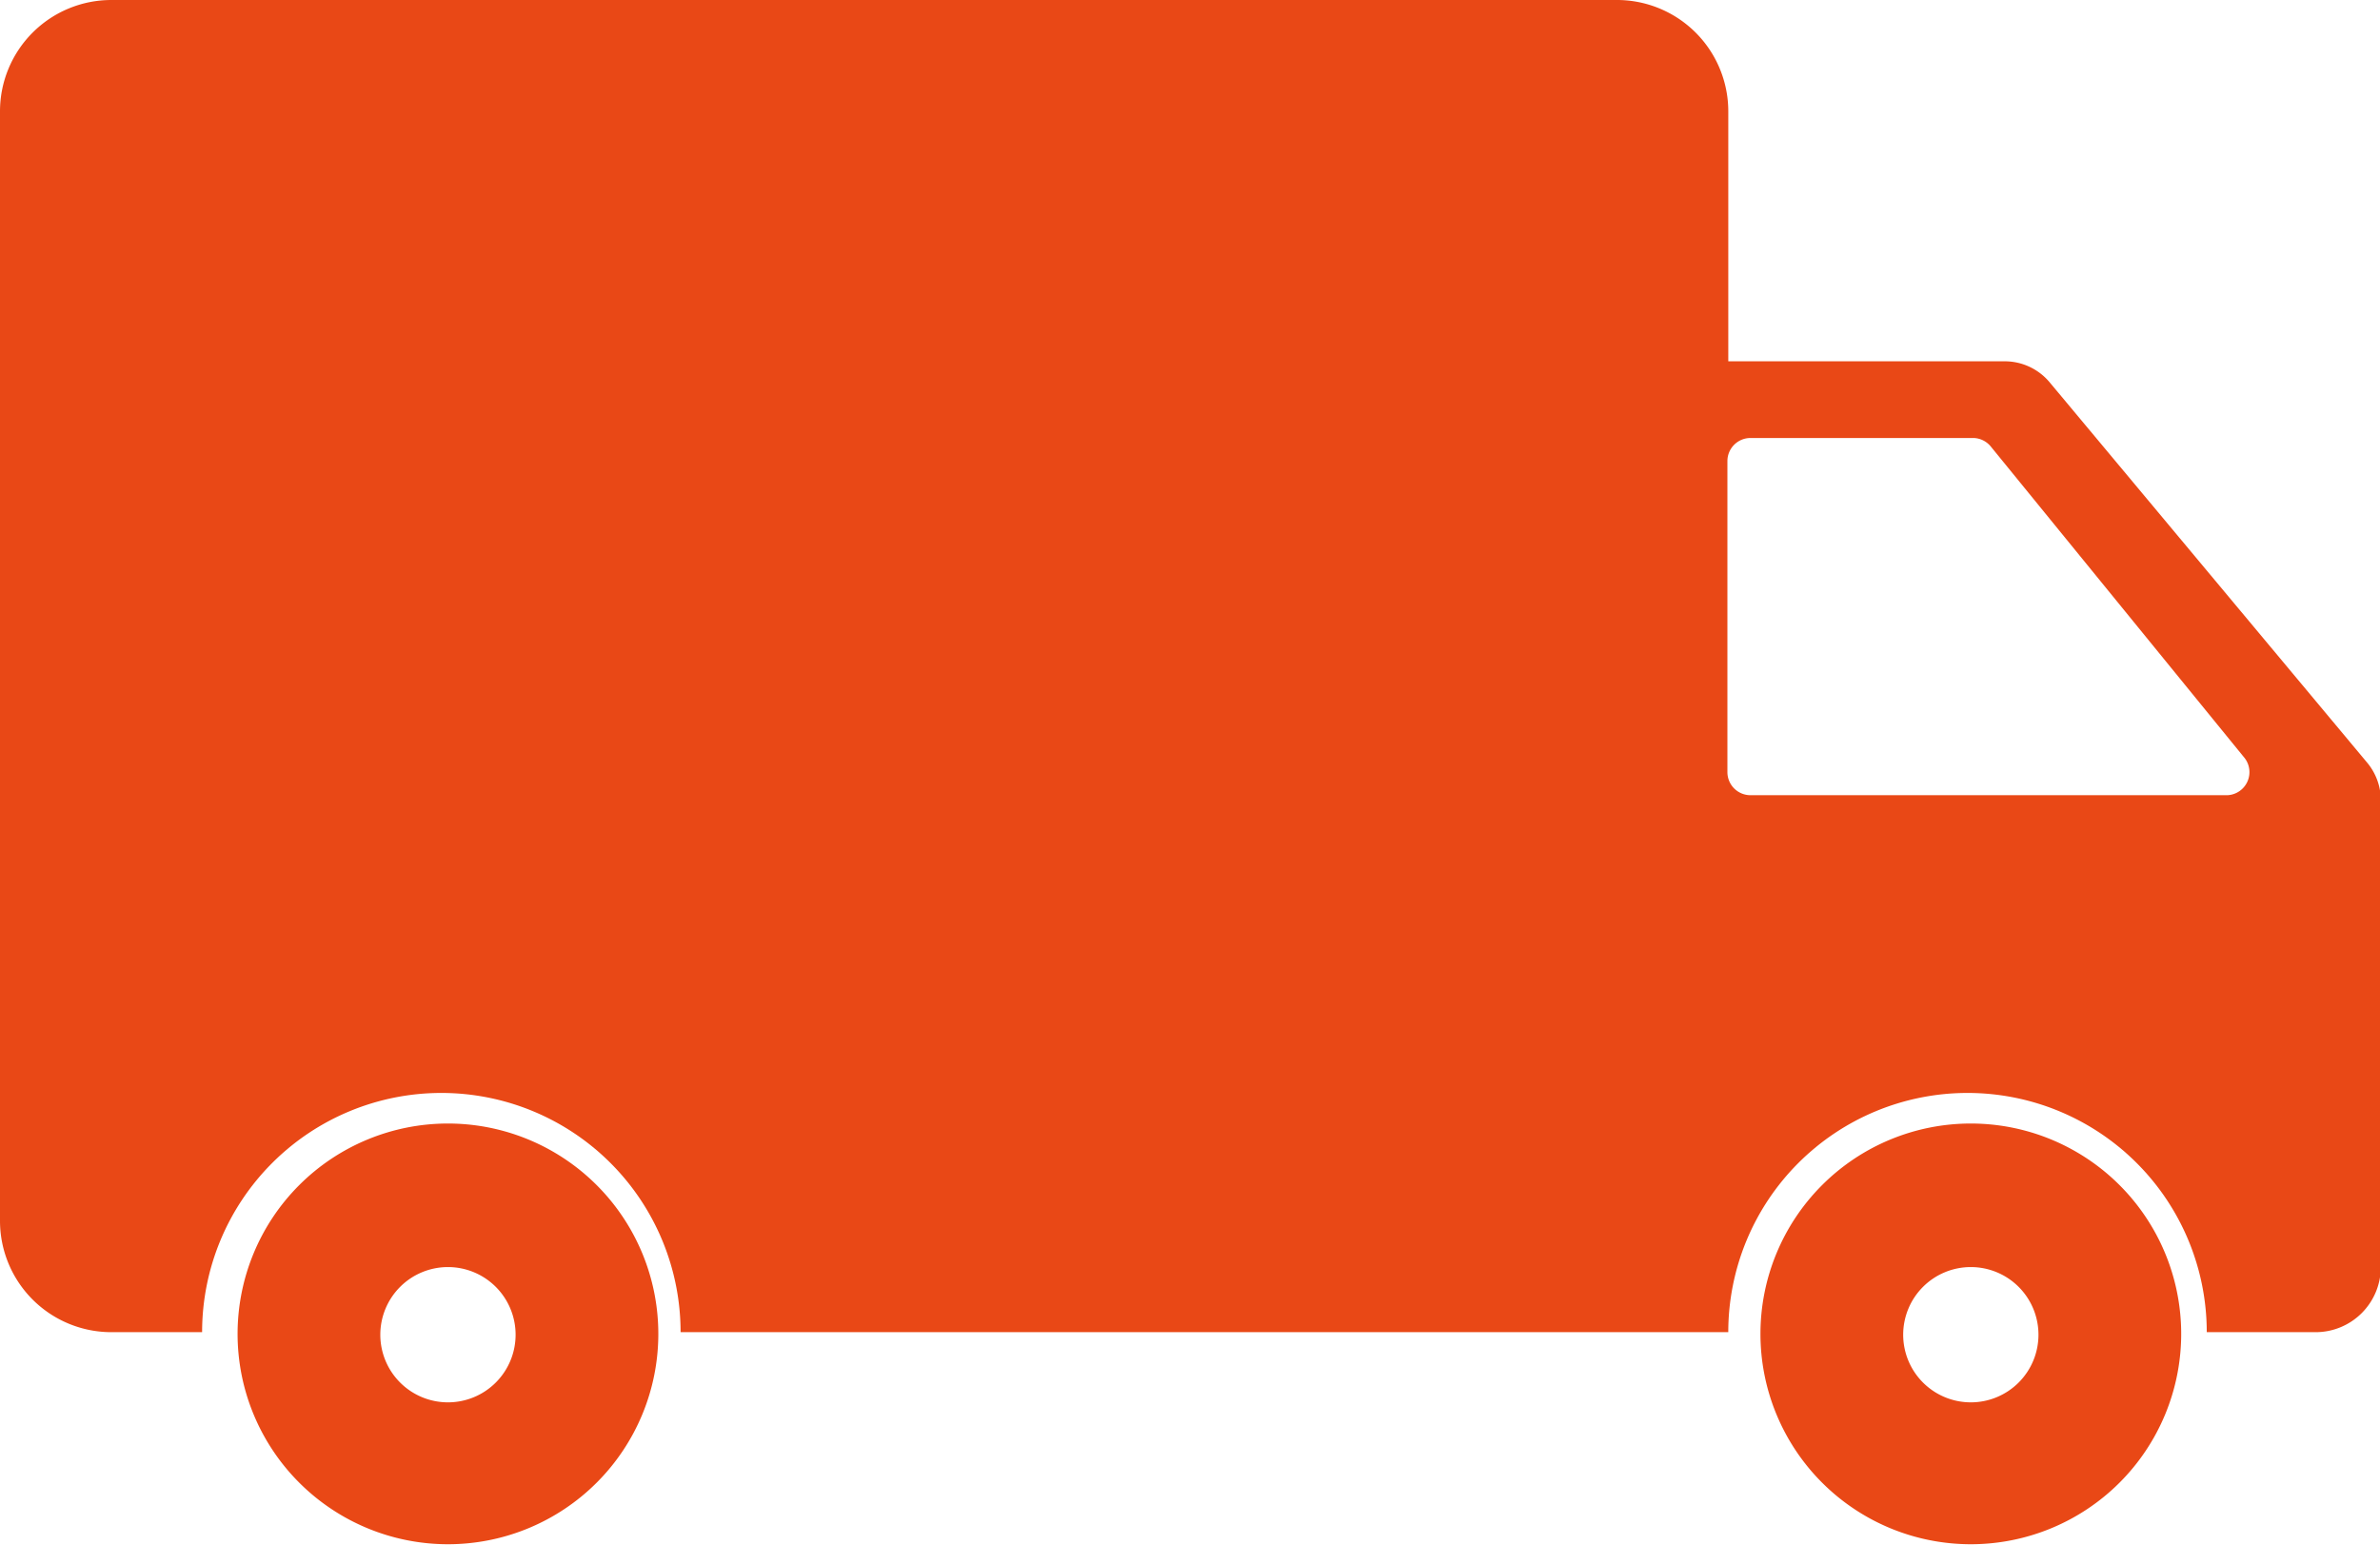 <svg xmlns="http://www.w3.org/2000/svg" xmlns:xlink="http://www.w3.org/1999/xlink" width="224.199" height="145.547" viewBox="0 0 224.199 145.547">
  <defs>
    <clipPath id="clip-path">
      <rect id="長方形_191" data-name="長方形 191" width="224.199" height="145.547" fill="none"/>
    </clipPath>
  </defs>
  <g id="アートワーク_43" data-name="アートワーク 43" transform="translate(112.1 72.773)">
    <g id="グループ_864" data-name="グループ 864" transform="translate(-112.1 -72.773)" clip-path="url(#clip-path)">
      <path id="パス_4352" data-name="パス 4352" d="M222.956,71.806,193.114,36.058a5.518,5.518,0,0,0-4.274-2.021H162.807V10.491A10.491,10.491,0,0,0,152.238,0H10.491A10.491,10.491,0,0,0,0,10.491V115.014A10.491,10.491,0,0,0,10.491,125.5h8.548a22.536,22.536,0,1,1,45.073,0h98.694a22.536,22.536,0,1,1,45.073,0h10.258a6.139,6.139,0,0,0,6.139-6.139V75.381a5.518,5.518,0,0,0-1.321-3.575M209.9,74.914h-45a2.176,2.176,0,0,1-2.176-2.176v-29.3a2.176,2.176,0,0,1,2.176-2.176h20.982a2.176,2.176,0,0,1,1.632.777l23.935,29.375a2.176,2.176,0,0,1-1.632,3.5" transform="translate(0 0)" fill="#e94816"/>
      <path id="パス_4353" data-name="パス 4353" d="M48.617,136.2a19.817,19.817,0,1,0,19.817,19.817A19.817,19.817,0,0,0,48.617,136.2m0,26.267a6.372,6.372,0,1,1,6.372-6.372,6.372,6.372,0,0,1-6.372,6.372" transform="translate(-6.419 -30.356)" fill="#e94816"/>
      <path id="パス_4354" data-name="パス 4354" d="M233.217,136.2a19.817,19.817,0,1,0,19.817,19.817A19.817,19.817,0,0,0,233.217,136.2m0,26.267a6.372,6.372,0,1,1,6.372-6.372,6.372,6.372,0,0,1-6.372,6.372" transform="translate(-47.563 -30.356)" fill="#e94816"/>
    </g>
  </g>
</svg>
